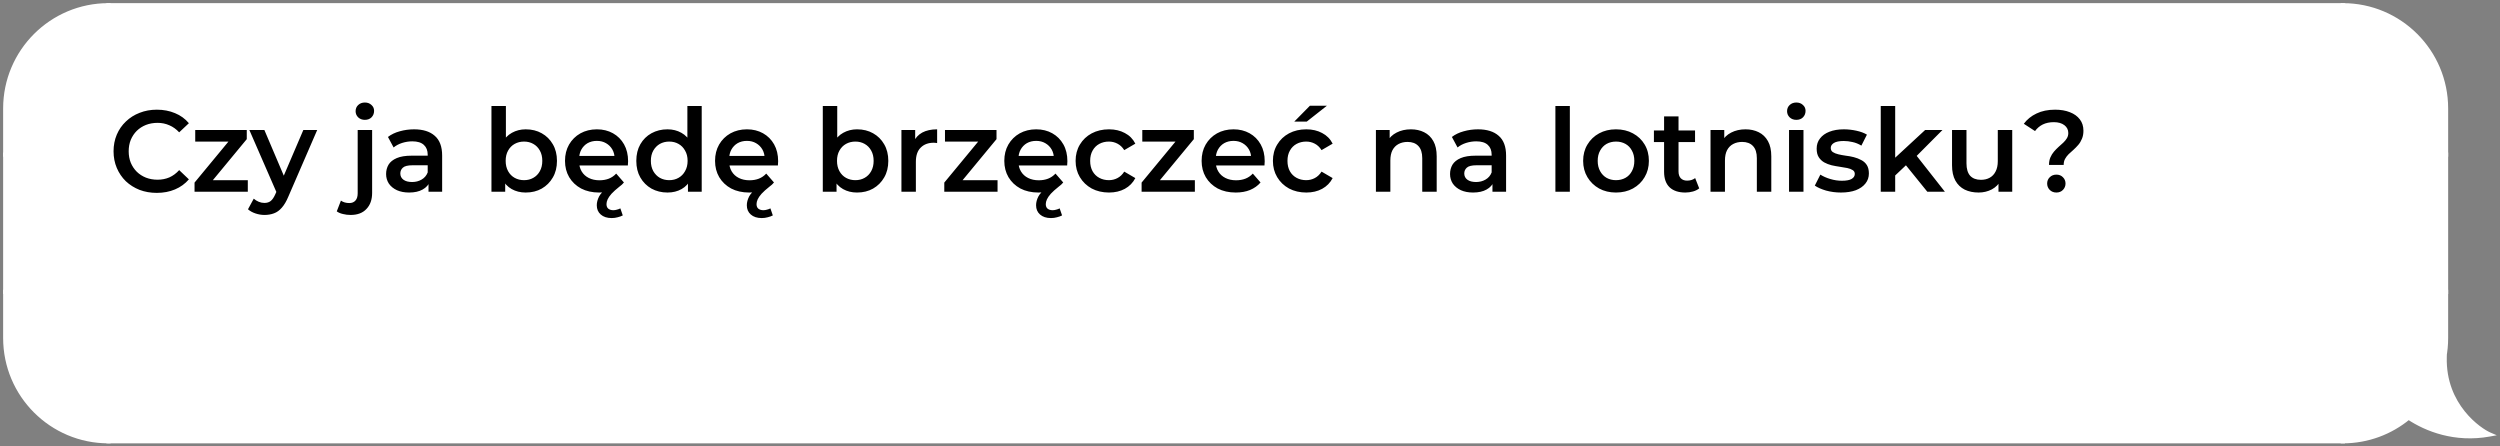 <?xml version="1.0" encoding="UTF-8"?> <svg xmlns="http://www.w3.org/2000/svg" width="476" height="85" viewBox="0 0 476 85" fill="none"><rect x="0" y="0" width="476" height="85" fill="#808080" stroke="none"/><path d="M1 20.653C1 9.799 9.799 1 20.653 1V1V29.445H1V20.653Z" fill="white" stroke="white" stroke-width="0.806"></path><rect x="1" y="29.445" width="19.653" height="26.121" fill="white" stroke="white" stroke-width="0.806"></rect><path d="M1 64.359C1 75.213 9.799 84.012 20.653 84.012V84.012V55.567H1V64.359Z" fill="white" stroke="white" stroke-width="0.806"></path><rect x="20.652" y="1" width="425.42" height="83.011" fill="white"></rect><rect x="20.652" y="1" width="425.42" height="83.011" stroke="white" stroke-width="0.806"></rect><path d="M29.848 36.724C28.675 36.724 27.582 36.533 26.57 36.152C25.573 35.756 24.7 35.206 23.952 34.502C23.219 33.783 22.647 32.94 22.236 31.972C21.826 31.004 21.62 29.948 21.62 28.804C21.62 27.66 21.826 26.604 22.236 25.636C22.647 24.668 23.226 23.832 23.974 23.128C24.722 22.409 25.595 21.859 26.592 21.478C27.59 21.082 28.682 20.884 29.87 20.884C31.132 20.884 32.283 21.104 33.324 21.544C34.366 21.969 35.246 22.607 35.964 23.458L34.116 25.196C33.559 24.595 32.936 24.147 32.246 23.854C31.557 23.546 30.809 23.392 30.002 23.392C29.196 23.392 28.455 23.524 27.78 23.788C27.12 24.052 26.541 24.426 26.042 24.91C25.558 25.394 25.177 25.966 24.898 26.626C24.634 27.286 24.502 28.012 24.502 28.804C24.502 29.596 24.634 30.322 24.898 30.982C25.177 31.642 25.558 32.214 26.042 32.698C26.541 33.182 27.12 33.556 27.78 33.82C28.455 34.084 29.196 34.216 30.002 34.216C30.809 34.216 31.557 34.069 32.246 33.776C32.936 33.468 33.559 33.006 34.116 32.39L35.964 34.15C35.246 34.986 34.366 35.624 33.324 36.064C32.283 36.504 31.124 36.724 29.848 36.724ZM37.041 36.504V34.766L44.279 26.01L44.785 26.956H37.172V24.756H46.984V26.494L39.746 35.25L39.197 34.304H47.182V36.504H37.041ZM50.361 40.926C49.789 40.926 49.217 40.831 48.645 40.64C48.073 40.449 47.596 40.185 47.215 39.848L48.315 37.824C48.593 38.073 48.909 38.271 49.261 38.418C49.613 38.565 49.972 38.638 50.339 38.638C50.837 38.638 51.241 38.513 51.549 38.264C51.857 38.015 52.143 37.597 52.407 37.01L53.089 35.47L53.309 35.14L57.753 24.756H60.393L54.893 37.45C54.526 38.33 54.115 39.027 53.661 39.54C53.221 40.053 52.722 40.413 52.165 40.618C51.622 40.823 51.021 40.926 50.361 40.926ZM52.781 36.922L47.479 24.756H50.339L54.651 34.898L52.781 36.922ZM66.761 40.926C66.248 40.926 65.764 40.867 65.309 40.75C64.84 40.647 64.444 40.479 64.121 40.244L64.913 38.198C65.339 38.506 65.874 38.66 66.519 38.66C67.018 38.66 67.407 38.499 67.685 38.176C67.964 37.868 68.103 37.406 68.103 36.79V24.756H70.853V36.724C70.853 38.015 70.494 39.034 69.775 39.782C69.071 40.545 68.067 40.926 66.761 40.926ZM69.467 22.82C68.954 22.82 68.529 22.659 68.191 22.336C67.869 22.013 67.707 21.625 67.707 21.17C67.707 20.701 67.869 20.312 68.191 20.004C68.529 19.681 68.954 19.52 69.467 19.52C69.981 19.52 70.399 19.674 70.721 19.982C71.059 20.275 71.227 20.649 71.227 21.104C71.227 21.588 71.066 21.999 70.743 22.336C70.421 22.659 69.995 22.82 69.467 22.82ZM81.588 36.504V34.128L81.434 33.622V29.464C81.434 28.657 81.192 28.034 80.708 27.594C80.224 27.139 79.49 26.912 78.508 26.912C77.848 26.912 77.195 27.015 76.55 27.22C75.919 27.425 75.384 27.711 74.944 28.078L73.866 26.076C74.496 25.592 75.244 25.233 76.11 24.998C76.99 24.749 77.899 24.624 78.838 24.624C80.539 24.624 81.852 25.035 82.776 25.856C83.714 26.663 84.184 27.917 84.184 29.618V36.504H81.588ZM77.892 36.658C77.012 36.658 76.242 36.511 75.582 36.218C74.922 35.91 74.408 35.492 74.042 34.964C73.69 34.421 73.514 33.813 73.514 33.138C73.514 32.478 73.668 31.884 73.976 31.356C74.298 30.828 74.819 30.41 75.538 30.102C76.256 29.794 77.21 29.64 78.398 29.64H81.808V31.466H78.596C77.657 31.466 77.026 31.62 76.704 31.928C76.381 32.221 76.22 32.588 76.22 33.028C76.22 33.527 76.418 33.923 76.814 34.216C77.21 34.509 77.76 34.656 78.464 34.656C79.138 34.656 79.74 34.502 80.268 34.194C80.81 33.886 81.199 33.431 81.434 32.83L81.896 34.48C81.632 35.169 81.155 35.705 80.466 36.086C79.791 36.467 78.933 36.658 77.892 36.658ZM100.085 36.658C99.088 36.658 98.2 36.438 97.423 35.998C96.646 35.558 96.03 34.898 95.575 34.018C95.135 33.123 94.915 31.994 94.915 30.63C94.915 29.251 95.142 28.122 95.597 27.242C96.066 26.362 96.69 25.709 97.467 25.284C98.259 24.844 99.132 24.624 100.085 24.624C101.244 24.624 102.263 24.873 103.143 25.372C104.038 25.871 104.742 26.567 105.255 27.462C105.783 28.357 106.047 29.413 106.047 30.63C106.047 31.847 105.783 32.903 105.255 33.798C104.742 34.693 104.038 35.397 103.143 35.91C102.263 36.409 101.244 36.658 100.085 36.658ZM93.573 36.504V20.18H96.323V27.484L96.103 30.608L96.191 33.732V36.504H93.573ZM99.777 34.304C100.437 34.304 101.024 34.157 101.537 33.864C102.065 33.571 102.483 33.145 102.791 32.588C103.099 32.031 103.253 31.378 103.253 30.63C103.253 29.867 103.099 29.215 102.791 28.672C102.483 28.115 102.065 27.689 101.537 27.396C101.024 27.103 100.437 26.956 99.777 26.956C99.117 26.956 98.523 27.103 97.995 27.396C97.467 27.689 97.049 28.115 96.741 28.672C96.433 29.215 96.279 29.867 96.279 30.63C96.279 31.378 96.433 32.031 96.741 32.588C97.049 33.145 97.467 33.571 97.995 33.864C98.523 34.157 99.117 34.304 99.777 34.304ZM116.465 41.52C115.585 41.52 114.888 41.293 114.375 40.838C113.876 40.398 113.627 39.811 113.627 39.078C113.627 38.535 113.774 37.978 114.067 37.406C114.375 36.849 114.837 36.365 115.453 35.954L116.289 36.328C115.952 36.431 115.592 36.511 115.211 36.57C114.844 36.629 114.463 36.658 114.067 36.658C112.762 36.658 111.618 36.401 110.635 35.888C109.667 35.36 108.912 34.641 108.369 33.732C107.841 32.823 107.577 31.789 107.577 30.63C107.577 29.457 107.834 28.423 108.347 27.528C108.875 26.619 109.594 25.907 110.503 25.394C111.427 24.881 112.476 24.624 113.649 24.624C114.793 24.624 115.812 24.873 116.707 25.372C117.602 25.871 118.306 26.575 118.819 27.484C119.332 28.393 119.589 29.464 119.589 30.696C119.589 30.813 119.582 30.945 119.567 31.092C119.567 31.239 119.56 31.378 119.545 31.51H109.755V29.684H118.093L117.015 30.256C117.03 29.581 116.89 28.987 116.597 28.474C116.304 27.961 115.9 27.557 115.387 27.264C114.888 26.971 114.309 26.824 113.649 26.824C112.974 26.824 112.38 26.971 111.867 27.264C111.368 27.557 110.972 27.968 110.679 28.496C110.4 29.009 110.261 29.618 110.261 30.322V30.762C110.261 31.466 110.422 32.089 110.745 32.632C111.068 33.175 111.522 33.593 112.109 33.886C112.696 34.179 113.37 34.326 114.133 34.326C114.793 34.326 115.387 34.223 115.915 34.018C116.443 33.813 116.912 33.49 117.323 33.05L118.797 34.744C118.68 34.891 118.548 35.03 118.401 35.162C118.254 35.294 118.1 35.419 117.939 35.536C117.294 36.049 116.795 36.497 116.443 36.878C116.091 37.274 115.842 37.633 115.695 37.956C115.548 38.279 115.475 38.579 115.475 38.858C115.475 39.254 115.592 39.547 115.827 39.738C116.076 39.929 116.392 40.024 116.773 40.024C117.008 40.024 117.242 39.987 117.477 39.914C117.726 39.855 117.939 39.775 118.115 39.672L118.577 41.014C118.298 41.161 117.976 41.278 117.609 41.366C117.242 41.469 116.861 41.52 116.465 41.52ZM127.093 36.658C125.963 36.658 124.944 36.409 124.035 35.91C123.14 35.397 122.436 34.693 121.923 33.798C121.409 32.903 121.153 31.847 121.153 30.63C121.153 29.413 121.409 28.357 121.923 27.462C122.436 26.567 123.14 25.871 124.035 25.372C124.944 24.873 125.963 24.624 127.093 24.624C128.075 24.624 128.955 24.844 129.733 25.284C130.51 25.709 131.126 26.362 131.581 27.242C132.035 28.122 132.263 29.251 132.263 30.63C132.263 31.994 132.043 33.123 131.603 34.018C131.163 34.898 130.554 35.558 129.777 35.998C128.999 36.438 128.105 36.658 127.093 36.658ZM127.423 34.304C128.083 34.304 128.669 34.157 129.183 33.864C129.711 33.571 130.129 33.145 130.437 32.588C130.759 32.031 130.921 31.378 130.921 30.63C130.921 29.867 130.759 29.215 130.437 28.672C130.129 28.115 129.711 27.689 129.183 27.396C128.669 27.103 128.083 26.956 127.423 26.956C126.763 26.956 126.169 27.103 125.641 27.396C125.127 27.689 124.709 28.115 124.387 28.672C124.079 29.215 123.925 29.867 123.925 30.63C123.925 31.378 124.079 32.031 124.387 32.588C124.709 33.145 125.127 33.571 125.641 33.864C126.169 34.157 126.763 34.304 127.423 34.304ZM130.987 36.504V33.732L131.097 30.608L130.877 27.484V20.18H133.605V36.504H130.987ZM145.034 41.52C144.154 41.52 143.457 41.293 142.944 40.838C142.445 40.398 142.196 39.811 142.196 39.078C142.196 38.535 142.343 37.978 142.636 37.406C142.944 36.849 143.406 36.365 144.022 35.954L144.858 36.328C144.521 36.431 144.161 36.511 143.78 36.57C143.413 36.629 143.032 36.658 142.636 36.658C141.331 36.658 140.187 36.401 139.204 35.888C138.236 35.36 137.481 34.641 136.938 33.732C136.41 32.823 136.146 31.789 136.146 30.63C136.146 29.457 136.403 28.423 136.916 27.528C137.444 26.619 138.163 25.907 139.072 25.394C139.996 24.881 141.045 24.624 142.218 24.624C143.362 24.624 144.381 24.873 145.276 25.372C146.171 25.871 146.875 26.575 147.388 27.484C147.901 28.393 148.158 29.464 148.158 30.696C148.158 30.813 148.151 30.945 148.136 31.092C148.136 31.239 148.129 31.378 148.114 31.51H138.324V29.684H146.662L145.584 30.256C145.599 29.581 145.459 28.987 145.166 28.474C144.873 27.961 144.469 27.557 143.956 27.264C143.457 26.971 142.878 26.824 142.218 26.824C141.543 26.824 140.949 26.971 140.436 27.264C139.937 27.557 139.541 27.968 139.248 28.496C138.969 29.009 138.83 29.618 138.83 30.322V30.762C138.83 31.466 138.991 32.089 139.314 32.632C139.637 33.175 140.091 33.593 140.678 33.886C141.265 34.179 141.939 34.326 142.702 34.326C143.362 34.326 143.956 34.223 144.484 34.018C145.012 33.813 145.481 33.49 145.892 33.05L147.366 34.744C147.249 34.891 147.117 35.03 146.97 35.162C146.823 35.294 146.669 35.419 146.508 35.536C145.863 36.049 145.364 36.497 145.012 36.878C144.66 37.274 144.411 37.633 144.264 37.956C144.117 38.279 144.044 38.579 144.044 38.858C144.044 39.254 144.161 39.547 144.396 39.738C144.645 39.929 144.961 40.024 145.342 40.024C145.577 40.024 145.811 39.987 146.046 39.914C146.295 39.855 146.508 39.775 146.684 39.672L147.146 41.014C146.867 41.161 146.545 41.278 146.178 41.366C145.811 41.469 145.43 41.52 145.034 41.52ZM163.172 36.658C162.174 36.658 161.287 36.438 160.51 35.998C159.732 35.558 159.116 34.898 158.662 34.018C158.222 33.123 158.002 31.994 158.002 30.63C158.002 29.251 158.229 28.122 158.684 27.242C159.153 26.362 159.776 25.709 160.554 25.284C161.346 24.844 162.218 24.624 163.172 24.624C164.33 24.624 165.35 24.873 166.23 25.372C167.124 25.871 167.828 26.567 168.342 27.462C168.87 28.357 169.134 29.413 169.134 30.63C169.134 31.847 168.87 32.903 168.342 33.798C167.828 34.693 167.124 35.397 166.23 35.91C165.35 36.409 164.33 36.658 163.172 36.658ZM156.66 36.504V20.18H159.41V27.484L159.19 30.608L159.278 33.732V36.504H156.66ZM162.864 34.304C163.524 34.304 164.11 34.157 164.624 33.864C165.152 33.571 165.57 33.145 165.878 32.588C166.186 32.031 166.34 31.378 166.34 30.63C166.34 29.867 166.186 29.215 165.878 28.672C165.57 28.115 165.152 27.689 164.624 27.396C164.11 27.103 163.524 26.956 162.864 26.956C162.204 26.956 161.61 27.103 161.082 27.396C160.554 27.689 160.136 28.115 159.828 28.672C159.52 29.215 159.366 29.867 159.366 30.63C159.366 31.378 159.52 32.031 159.828 32.588C160.136 33.145 160.554 33.571 161.082 33.864C161.61 34.157 162.204 34.304 162.864 34.304ZM171.632 36.504V24.756H174.25V27.99L173.942 27.044C174.294 26.252 174.844 25.651 175.592 25.24C176.354 24.829 177.3 24.624 178.43 24.624V27.242C178.312 27.213 178.202 27.198 178.1 27.198C177.997 27.183 177.894 27.176 177.792 27.176C176.75 27.176 175.922 27.484 175.306 28.1C174.69 28.701 174.382 29.603 174.382 30.806V36.504H171.632ZM179.792 36.504V34.766L187.03 26.01L187.536 26.956H179.924V24.756H189.736V26.494L182.498 35.25L181.948 34.304H189.934V36.504H179.792ZM200.107 41.52C199.227 41.52 198.531 41.293 198.017 40.838C197.519 40.398 197.269 39.811 197.269 39.078C197.269 38.535 197.416 37.978 197.709 37.406C198.017 36.849 198.479 36.365 199.095 35.954L199.931 36.328C199.594 36.431 199.235 36.511 198.853 36.57C198.487 36.629 198.105 36.658 197.709 36.658C196.404 36.658 195.26 36.401 194.277 35.888C193.309 35.36 192.554 34.641 192.011 33.732C191.483 32.823 191.219 31.789 191.219 30.63C191.219 29.457 191.476 28.423 191.989 27.528C192.517 26.619 193.236 25.907 194.145 25.394C195.069 24.881 196.118 24.624 197.291 24.624C198.435 24.624 199.455 24.873 200.349 25.372C201.244 25.871 201.948 26.575 202.461 27.484C202.975 28.393 203.231 29.464 203.231 30.696C203.231 30.813 203.224 30.945 203.209 31.092C203.209 31.239 203.202 31.378 203.187 31.51H193.397V29.684H201.735L200.657 30.256C200.672 29.581 200.533 28.987 200.239 28.474C199.946 27.961 199.543 27.557 199.029 27.264C198.531 26.971 197.951 26.824 197.291 26.824C196.617 26.824 196.023 26.971 195.509 27.264C195.011 27.557 194.615 27.968 194.321 28.496C194.043 29.009 193.903 29.618 193.903 30.322V30.762C193.903 31.466 194.065 32.089 194.387 32.632C194.71 33.175 195.165 33.593 195.751 33.886C196.338 34.179 197.013 34.326 197.775 34.326C198.435 34.326 199.029 34.223 199.557 34.018C200.085 33.813 200.555 33.49 200.965 33.05L202.439 34.744C202.322 34.891 202.19 35.03 202.043 35.162C201.897 35.294 201.743 35.419 201.581 35.536C200.936 36.049 200.437 36.497 200.085 36.878C199.733 37.274 199.484 37.633 199.337 37.956C199.191 38.279 199.117 38.579 199.117 38.858C199.117 39.254 199.235 39.547 199.469 39.738C199.719 39.929 200.034 40.024 200.415 40.024C200.65 40.024 200.885 39.987 201.119 39.914C201.369 39.855 201.581 39.775 201.757 39.672L202.219 41.014C201.941 41.161 201.618 41.278 201.251 41.366C200.885 41.469 200.503 41.52 200.107 41.52ZM211.153 36.658C209.921 36.658 208.821 36.401 207.853 35.888C206.899 35.36 206.151 34.641 205.609 33.732C205.066 32.823 204.795 31.789 204.795 30.63C204.795 29.457 205.066 28.423 205.609 27.528C206.151 26.619 206.899 25.907 207.853 25.394C208.821 24.881 209.921 24.624 211.153 24.624C212.297 24.624 213.301 24.859 214.167 25.328C215.047 25.783 215.714 26.457 216.169 27.352L214.057 28.584C213.705 28.027 213.272 27.616 212.759 27.352C212.26 27.088 211.717 26.956 211.131 26.956C210.456 26.956 209.847 27.103 209.305 27.396C208.762 27.689 208.337 28.115 208.029 28.672C207.721 29.215 207.567 29.867 207.567 30.63C207.567 31.393 207.721 32.053 208.029 32.61C208.337 33.153 208.762 33.571 209.305 33.864C209.847 34.157 210.456 34.304 211.131 34.304C211.717 34.304 212.26 34.172 212.759 33.908C213.272 33.644 213.705 33.233 214.057 32.676L216.169 33.908C215.714 34.788 215.047 35.47 214.167 35.954C213.301 36.423 212.297 36.658 211.153 36.658ZM217.361 36.504V34.766L224.599 26.01L225.105 26.956H217.493V24.756H227.305V26.494L220.067 35.25L219.517 34.304H227.503V36.504H217.361ZM235.278 36.658C233.972 36.658 232.828 36.401 231.846 35.888C230.878 35.36 230.122 34.641 229.58 33.732C229.052 32.823 228.788 31.789 228.788 30.63C228.788 29.457 229.044 28.423 229.558 27.528C230.086 26.619 230.804 25.907 231.714 25.394C232.638 24.881 233.686 24.624 234.86 24.624C236.004 24.624 237.023 24.873 237.918 25.372C238.812 25.871 239.516 26.575 240.03 27.484C240.543 28.393 240.8 29.464 240.8 30.696C240.8 30.813 240.792 30.945 240.778 31.092C240.778 31.239 240.77 31.378 240.756 31.51H230.966V29.684H239.304L238.226 30.256C238.24 29.581 238.101 28.987 237.808 28.474C237.514 27.961 237.111 27.557 236.598 27.264C236.099 26.971 235.52 26.824 234.86 26.824C234.185 26.824 233.591 26.971 233.078 27.264C232.579 27.557 232.183 27.968 231.89 28.496C231.611 29.009 231.472 29.618 231.472 30.322V30.762C231.472 31.466 231.633 32.089 231.956 32.632C232.278 33.175 232.733 33.593 233.32 33.886C233.906 34.179 234.581 34.326 235.344 34.326C236.004 34.326 236.598 34.223 237.126 34.018C237.654 33.813 238.123 33.49 238.534 33.05L240.008 34.744C239.48 35.36 238.812 35.837 238.006 36.174C237.214 36.497 236.304 36.658 235.278 36.658ZM248.721 36.658C247.489 36.658 246.389 36.401 245.421 35.888C244.468 35.36 243.72 34.641 243.177 33.732C242.635 32.823 242.363 31.789 242.363 30.63C242.363 29.457 242.635 28.423 243.177 27.528C243.72 26.619 244.468 25.907 245.421 25.394C246.389 24.881 247.489 24.624 248.721 24.624C249.865 24.624 250.87 24.859 251.735 25.328C252.615 25.783 253.283 26.457 253.737 27.352L251.625 28.584C251.273 28.027 250.841 27.616 250.327 27.352C249.829 27.088 249.286 26.956 248.699 26.956C248.025 26.956 247.416 27.103 246.873 27.396C246.331 27.689 245.905 28.115 245.597 28.672C245.289 29.215 245.135 29.867 245.135 30.63C245.135 31.393 245.289 32.053 245.597 32.61C245.905 33.153 246.331 33.571 246.873 33.864C247.416 34.157 248.025 34.304 248.699 34.304C249.286 34.304 249.829 34.172 250.327 33.908C250.841 33.644 251.273 33.233 251.625 32.676L253.737 33.908C253.283 34.788 252.615 35.47 251.735 35.954C250.87 36.423 249.865 36.658 248.721 36.658ZM246.433 23.15L249.403 20.136H252.637L248.809 23.15H246.433ZM268.64 24.624C269.579 24.624 270.415 24.807 271.148 25.174C271.896 25.541 272.483 26.105 272.908 26.868C273.334 27.616 273.546 28.584 273.546 29.772V36.504H270.796V30.124C270.796 29.083 270.547 28.305 270.048 27.792C269.564 27.279 268.882 27.022 268.002 27.022C267.357 27.022 266.785 27.154 266.286 27.418C265.788 27.682 265.399 28.078 265.12 28.606C264.856 29.119 264.724 29.772 264.724 30.564V36.504H261.974V24.756H264.592V27.924L264.13 26.956C264.541 26.208 265.135 25.636 265.912 25.24C266.704 24.829 267.614 24.624 268.64 24.624ZM284.163 36.504V34.128L284.009 33.622V29.464C284.009 28.657 283.767 28.034 283.283 27.594C282.799 27.139 282.066 26.912 281.083 26.912C280.423 26.912 279.77 27.015 279.125 27.22C278.494 27.425 277.959 27.711 277.519 28.078L276.441 26.076C277.072 25.592 277.82 25.233 278.685 24.998C279.565 24.749 280.474 24.624 281.413 24.624C283.114 24.624 284.427 25.035 285.351 25.856C286.29 26.663 286.759 27.917 286.759 29.618V36.504H284.163ZM280.467 36.658C279.587 36.658 278.817 36.511 278.157 36.218C277.497 35.91 276.984 35.492 276.617 34.964C276.265 34.421 276.089 33.813 276.089 33.138C276.089 32.478 276.243 31.884 276.551 31.356C276.874 30.828 277.394 30.41 278.113 30.102C278.832 29.794 279.785 29.64 280.973 29.64H284.383V31.466H281.171C280.232 31.466 279.602 31.62 279.279 31.928C278.956 32.221 278.795 32.588 278.795 33.028C278.795 33.527 278.993 33.923 279.389 34.216C279.785 34.509 280.335 34.656 281.039 34.656C281.714 34.656 282.315 34.502 282.843 34.194C283.386 33.886 283.774 33.431 284.009 32.83L284.471 34.48C284.207 35.169 283.73 35.705 283.041 36.086C282.366 36.467 281.508 36.658 280.467 36.658ZM296.148 36.504V20.18H298.898V36.504H296.148ZM307.678 36.658C306.475 36.658 305.404 36.401 304.466 35.888C303.527 35.36 302.786 34.641 302.244 33.732C301.701 32.823 301.43 31.789 301.43 30.63C301.43 29.457 301.701 28.423 302.244 27.528C302.786 26.619 303.527 25.907 304.466 25.394C305.404 24.881 306.475 24.624 307.678 24.624C308.895 24.624 309.973 24.881 310.912 25.394C311.865 25.907 312.606 26.611 313.134 27.506C313.676 28.401 313.948 29.442 313.948 30.63C313.948 31.789 313.676 32.823 313.134 33.732C312.606 34.641 311.865 35.36 310.912 35.888C309.973 36.401 308.895 36.658 307.678 36.658ZM307.678 34.304C308.352 34.304 308.954 34.157 309.482 33.864C310.01 33.571 310.42 33.145 310.714 32.588C311.022 32.031 311.176 31.378 311.176 30.63C311.176 29.867 311.022 29.215 310.714 28.672C310.42 28.115 310.01 27.689 309.482 27.396C308.954 27.103 308.36 26.956 307.7 26.956C307.025 26.956 306.424 27.103 305.896 27.396C305.382 27.689 304.972 28.115 304.664 28.672C304.356 29.215 304.202 29.867 304.202 30.63C304.202 31.378 304.356 32.031 304.664 32.588C304.972 33.145 305.382 33.571 305.896 33.864C306.424 34.157 307.018 34.304 307.678 34.304ZM320.889 36.658C319.599 36.658 318.601 36.328 317.897 35.668C317.193 34.993 316.841 34.003 316.841 32.698V22.16H319.591V32.632C319.591 33.189 319.731 33.622 320.009 33.93C320.303 34.238 320.706 34.392 321.219 34.392C321.835 34.392 322.349 34.231 322.759 33.908L323.529 35.866C323.207 36.13 322.811 36.328 322.341 36.46C321.872 36.592 321.388 36.658 320.889 36.658ZM314.905 27.044V24.844H322.737V27.044H314.905ZM332.348 24.624C333.286 24.624 334.122 24.807 334.856 25.174C335.604 25.541 336.19 26.105 336.616 26.868C337.041 27.616 337.254 28.584 337.254 29.772V36.504H334.504V30.124C334.504 29.083 334.254 28.305 333.756 27.792C333.272 27.279 332.59 27.022 331.71 27.022C331.064 27.022 330.492 27.154 329.994 27.418C329.495 27.682 329.106 28.078 328.828 28.606C328.564 29.119 328.432 29.772 328.432 30.564V36.504H325.682V24.756H328.3V27.924L327.838 26.956C328.248 26.208 328.842 25.636 329.62 25.24C330.412 24.829 331.321 24.624 332.348 24.624ZM340.632 36.504V24.756H343.382V36.504H340.632ZM342.018 22.82C341.505 22.82 341.08 22.659 340.742 22.336C340.42 22.013 340.258 21.625 340.258 21.17C340.258 20.701 340.42 20.312 340.742 20.004C341.08 19.681 341.505 19.52 342.018 19.52C342.532 19.52 342.95 19.674 343.272 19.982C343.61 20.275 343.778 20.649 343.778 21.104C343.778 21.588 343.617 21.999 343.294 22.336C342.972 22.659 342.546 22.82 342.018 22.82ZM350.512 36.658C349.529 36.658 348.583 36.533 347.674 36.284C346.779 36.02 346.068 35.705 345.54 35.338L346.596 33.248C347.124 33.585 347.754 33.864 348.488 34.084C349.221 34.304 349.954 34.414 350.688 34.414C351.553 34.414 352.176 34.297 352.558 34.062C352.954 33.827 353.152 33.512 353.152 33.116C353.152 32.793 353.02 32.551 352.756 32.39C352.492 32.214 352.147 32.082 351.722 31.994C351.296 31.906 350.82 31.825 350.292 31.752C349.778 31.679 349.258 31.583 348.73 31.466C348.216 31.334 347.747 31.151 347.322 30.916C346.896 30.667 346.552 30.337 346.288 29.926C346.024 29.515 345.892 28.973 345.892 28.298C345.892 27.55 346.104 26.905 346.53 26.362C346.955 25.805 347.549 25.379 348.312 25.086C349.089 24.778 350.006 24.624 351.062 24.624C351.854 24.624 352.653 24.712 353.46 24.888C354.266 25.064 354.934 25.313 355.462 25.636L354.406 27.726C353.848 27.389 353.284 27.161 352.712 27.044C352.154 26.912 351.597 26.846 351.04 26.846C350.204 26.846 349.58 26.971 349.17 27.22C348.774 27.469 348.576 27.785 348.576 28.166C348.576 28.518 348.708 28.782 348.972 28.958C349.236 29.134 349.58 29.273 350.006 29.376C350.431 29.479 350.9 29.567 351.414 29.64C351.942 29.699 352.462 29.794 352.976 29.926C353.489 30.058 353.958 30.241 354.384 30.476C354.824 30.696 355.176 31.011 355.44 31.422C355.704 31.833 355.836 32.368 355.836 33.028C355.836 33.761 355.616 34.399 355.176 34.942C354.75 35.485 354.142 35.91 353.35 36.218C352.558 36.511 351.612 36.658 350.512 36.658ZM360.338 33.886L360.404 30.432L366.542 24.756H369.842L364.628 29.992L363.176 31.202L360.338 33.886ZM358.094 36.504V20.18H360.844V36.504H358.094ZM366.96 36.504L362.67 31.202L364.408 29.002L370.304 36.504H366.96ZM376.727 36.658C375.73 36.658 374.85 36.475 374.087 36.108C373.325 35.727 372.731 35.155 372.305 34.392C371.88 33.615 371.667 32.639 371.667 31.466V24.756H374.417V31.092C374.417 32.148 374.652 32.94 375.121 33.468C375.605 33.981 376.287 34.238 377.167 34.238C377.813 34.238 378.37 34.106 378.839 33.842C379.323 33.578 379.697 33.182 379.961 32.654C380.24 32.126 380.379 31.473 380.379 30.696V24.756H383.129V36.504H380.511V33.336L380.973 34.304C380.577 35.067 379.998 35.653 379.235 36.064C378.473 36.46 377.637 36.658 376.727 36.658ZM390.13 31.4C390.13 30.857 390.218 30.381 390.394 29.97C390.57 29.559 390.797 29.193 391.076 28.87C391.354 28.547 391.648 28.247 391.956 27.968C392.278 27.689 392.579 27.418 392.858 27.154C393.136 26.89 393.364 26.611 393.54 26.318C393.716 26.025 393.804 25.695 393.804 25.328C393.804 24.712 393.554 24.213 393.056 23.832C392.557 23.451 391.89 23.26 391.054 23.26C390.247 23.26 389.543 23.407 388.942 23.7C388.355 23.993 387.864 24.411 387.468 24.954L385.334 23.568C385.95 22.732 386.756 22.079 387.754 21.61C388.751 21.126 389.932 20.884 391.296 20.884C392.366 20.884 393.305 21.045 394.112 21.368C394.918 21.676 395.549 22.131 396.004 22.732C396.458 23.319 396.686 24.037 396.686 24.888C396.686 25.475 396.59 25.988 396.4 26.428C396.224 26.868 395.989 27.257 395.696 27.594C395.417 27.917 395.116 28.225 394.794 28.518C394.471 28.797 394.163 29.075 393.87 29.354C393.591 29.633 393.364 29.933 393.188 30.256C393.012 30.579 392.924 30.96 392.924 31.4H390.13ZM391.538 36.658C391.024 36.658 390.599 36.489 390.262 36.152C389.939 35.815 389.778 35.411 389.778 34.942C389.778 34.473 389.939 34.077 390.262 33.754C390.599 33.417 391.024 33.248 391.538 33.248C392.051 33.248 392.469 33.417 392.792 33.754C393.114 34.077 393.276 34.473 393.276 34.942C393.276 35.411 393.114 35.815 392.792 36.152C392.469 36.489 392.051 36.658 391.538 36.658Z" fill="black"></path><path d="M465.726 20.653C465.726 9.799 456.927 1 446.073 1V1V29.445H465.726V20.653Z" fill="white" stroke="white" stroke-width="0.806"></path><rect width="19.653" height="26.121" transform="matrix(-1 0 0 1 465.726 29.445)" fill="white" stroke="white" stroke-width="0.806"></rect><path fill-rule="evenodd" clip-rule="evenodd" d="M465.368 68.106C465.603 66.892 465.725 65.64 465.725 64.358V55.566H446.073V84.011C450.832 84.011 455.195 82.32 458.596 79.505C461.988 81.765 467.428 83.913 474 82.718C472.19 81.943 465.208 77.288 465.467 67.979C465.435 68.022 465.402 68.064 465.368 68.106Z" fill="white"></path><path d="M465.368 68.106L465.679 68.362L464.973 68.029L465.368 68.106ZM465.725 55.566V55.163H466.128V55.566H465.725ZM446.073 55.566H445.67V55.163H446.073V55.566ZM446.073 84.011V84.414H445.67V84.011H446.073ZM458.596 79.505L458.339 79.195L458.57 79.004L458.819 79.17L458.596 79.505ZM474 82.718L474.159 82.348L475.389 82.875L474.072 83.115L474 82.718ZM465.467 67.979L465.141 67.742L465.905 66.691L465.869 67.99L465.467 67.979ZM466.128 64.358C466.128 65.665 466.003 66.944 465.764 68.182L464.973 68.029C465.202 66.841 465.322 65.614 465.322 64.358H466.128ZM466.128 55.566V64.358H465.322V55.566H466.128ZM446.073 55.163H465.725V55.969H446.073V55.163ZM445.67 84.011V55.566H446.476V84.011H445.67ZM458.853 79.815C455.383 82.688 450.929 84.414 446.073 84.414V83.608C450.734 83.608 455.008 81.951 458.339 79.195L458.853 79.815ZM474.072 83.115C467.372 84.333 461.827 82.142 458.372 79.84L458.819 79.17C462.149 81.388 467.484 83.494 473.928 82.322L474.072 83.115ZM465.869 67.99C465.743 72.534 467.382 75.934 469.272 78.297C471.171 80.67 473.315 81.987 474.159 82.348L473.841 83.089C472.875 82.674 470.623 81.276 468.643 78.8C466.655 76.315 464.931 72.734 465.064 67.968L465.869 67.99ZM465.058 67.849C465.087 67.814 465.114 67.778 465.141 67.742L465.792 68.216C465.756 68.266 465.718 68.315 465.679 68.362L465.058 67.849Z" fill="white"></path></svg> 
